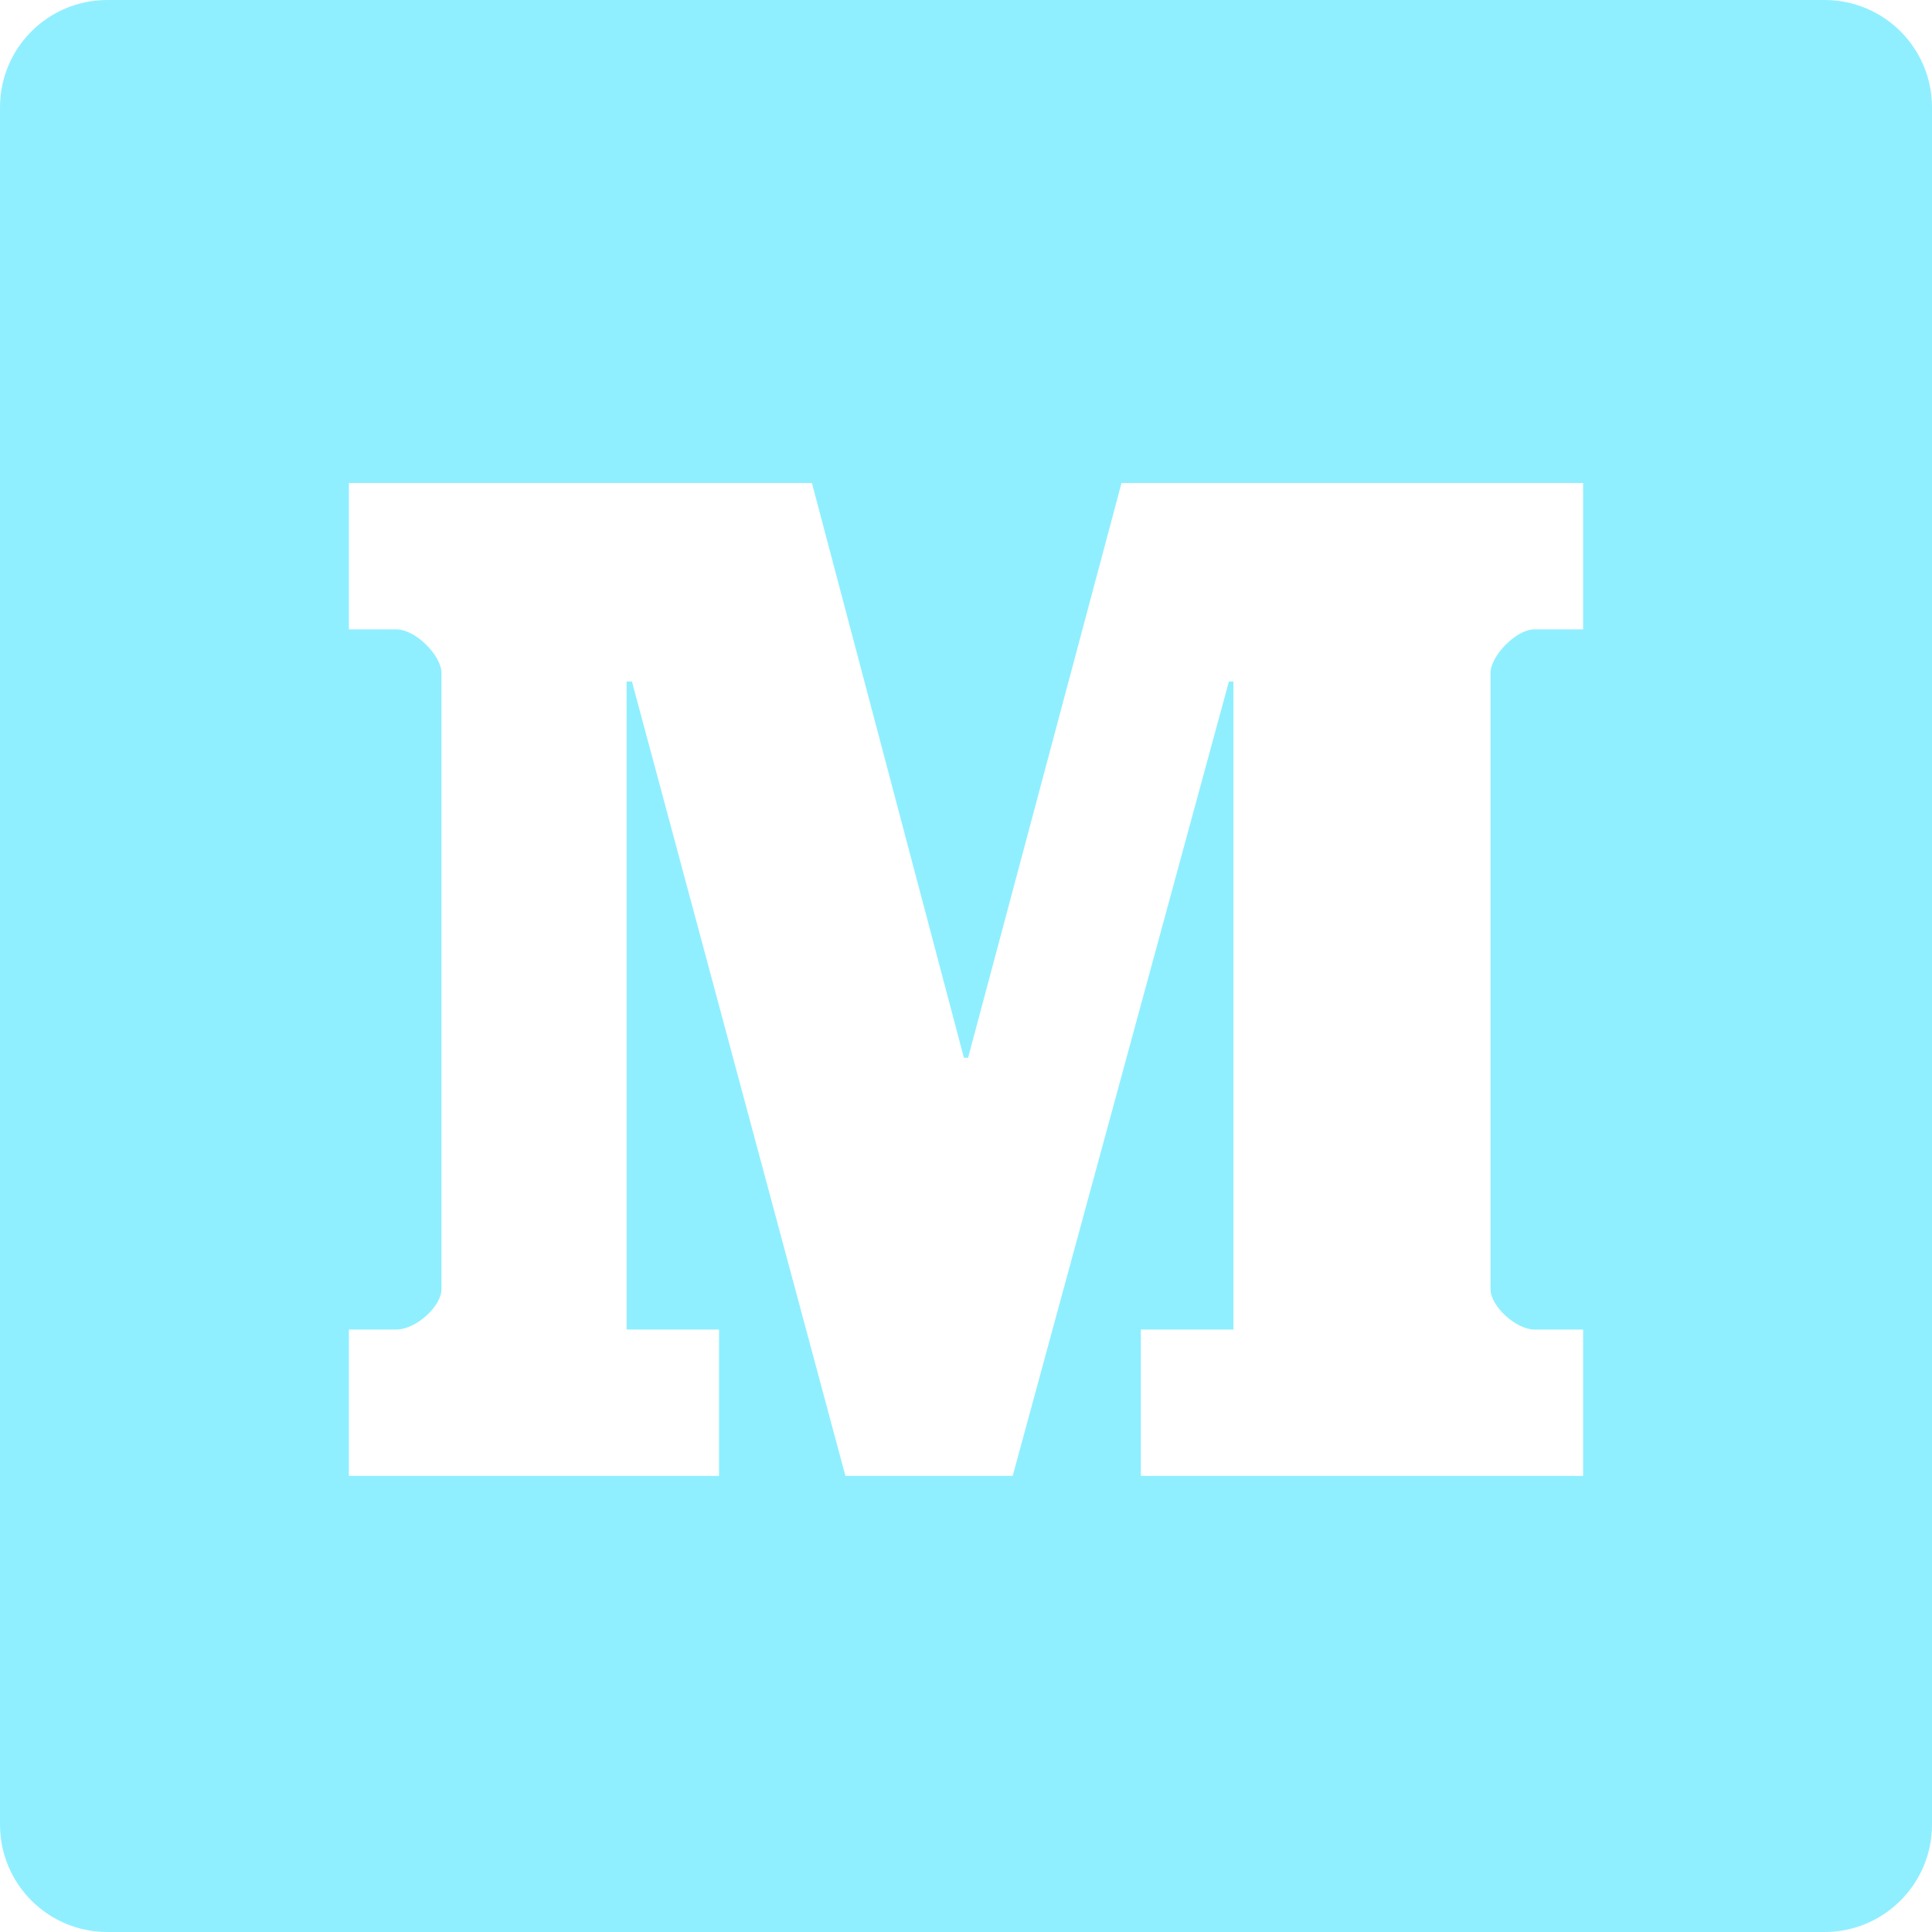 <svg width="12" height="12" viewBox="0 0 12 12" fill="none" xmlns="http://www.w3.org/2000/svg">
<path fill-rule="evenodd" clip-rule="evenodd" d="M0.667 0H11.333C11.701 0 12 0.298 12 0.667V11.333C12 11.701 11.701 12 11.333 12H0.667C0.298 12 0 11.701 0 11.333V0.667C0 0.298 0.298 0 0.667 0ZM9.53 3.909H9.833V3H6.966L6.013 6.57H5.987L5.043 3H2.167V3.909H2.461C2.583 3.909 2.742 4.074 2.742 4.179V8.008C2.742 8.114 2.583 8.258 2.461 8.258H2.167V9.167H4.466V8.258H3.892V4.233H3.925L5.251 9.167H6.29L7.633 4.233H7.661V8.258H7.086V9.167H9.833V8.258H9.53C9.418 8.258 9.258 8.114 9.258 8.008V4.179C9.258 4.074 9.418 3.909 9.53 3.909Z" fill="#8FEFFF"/>
</svg>
